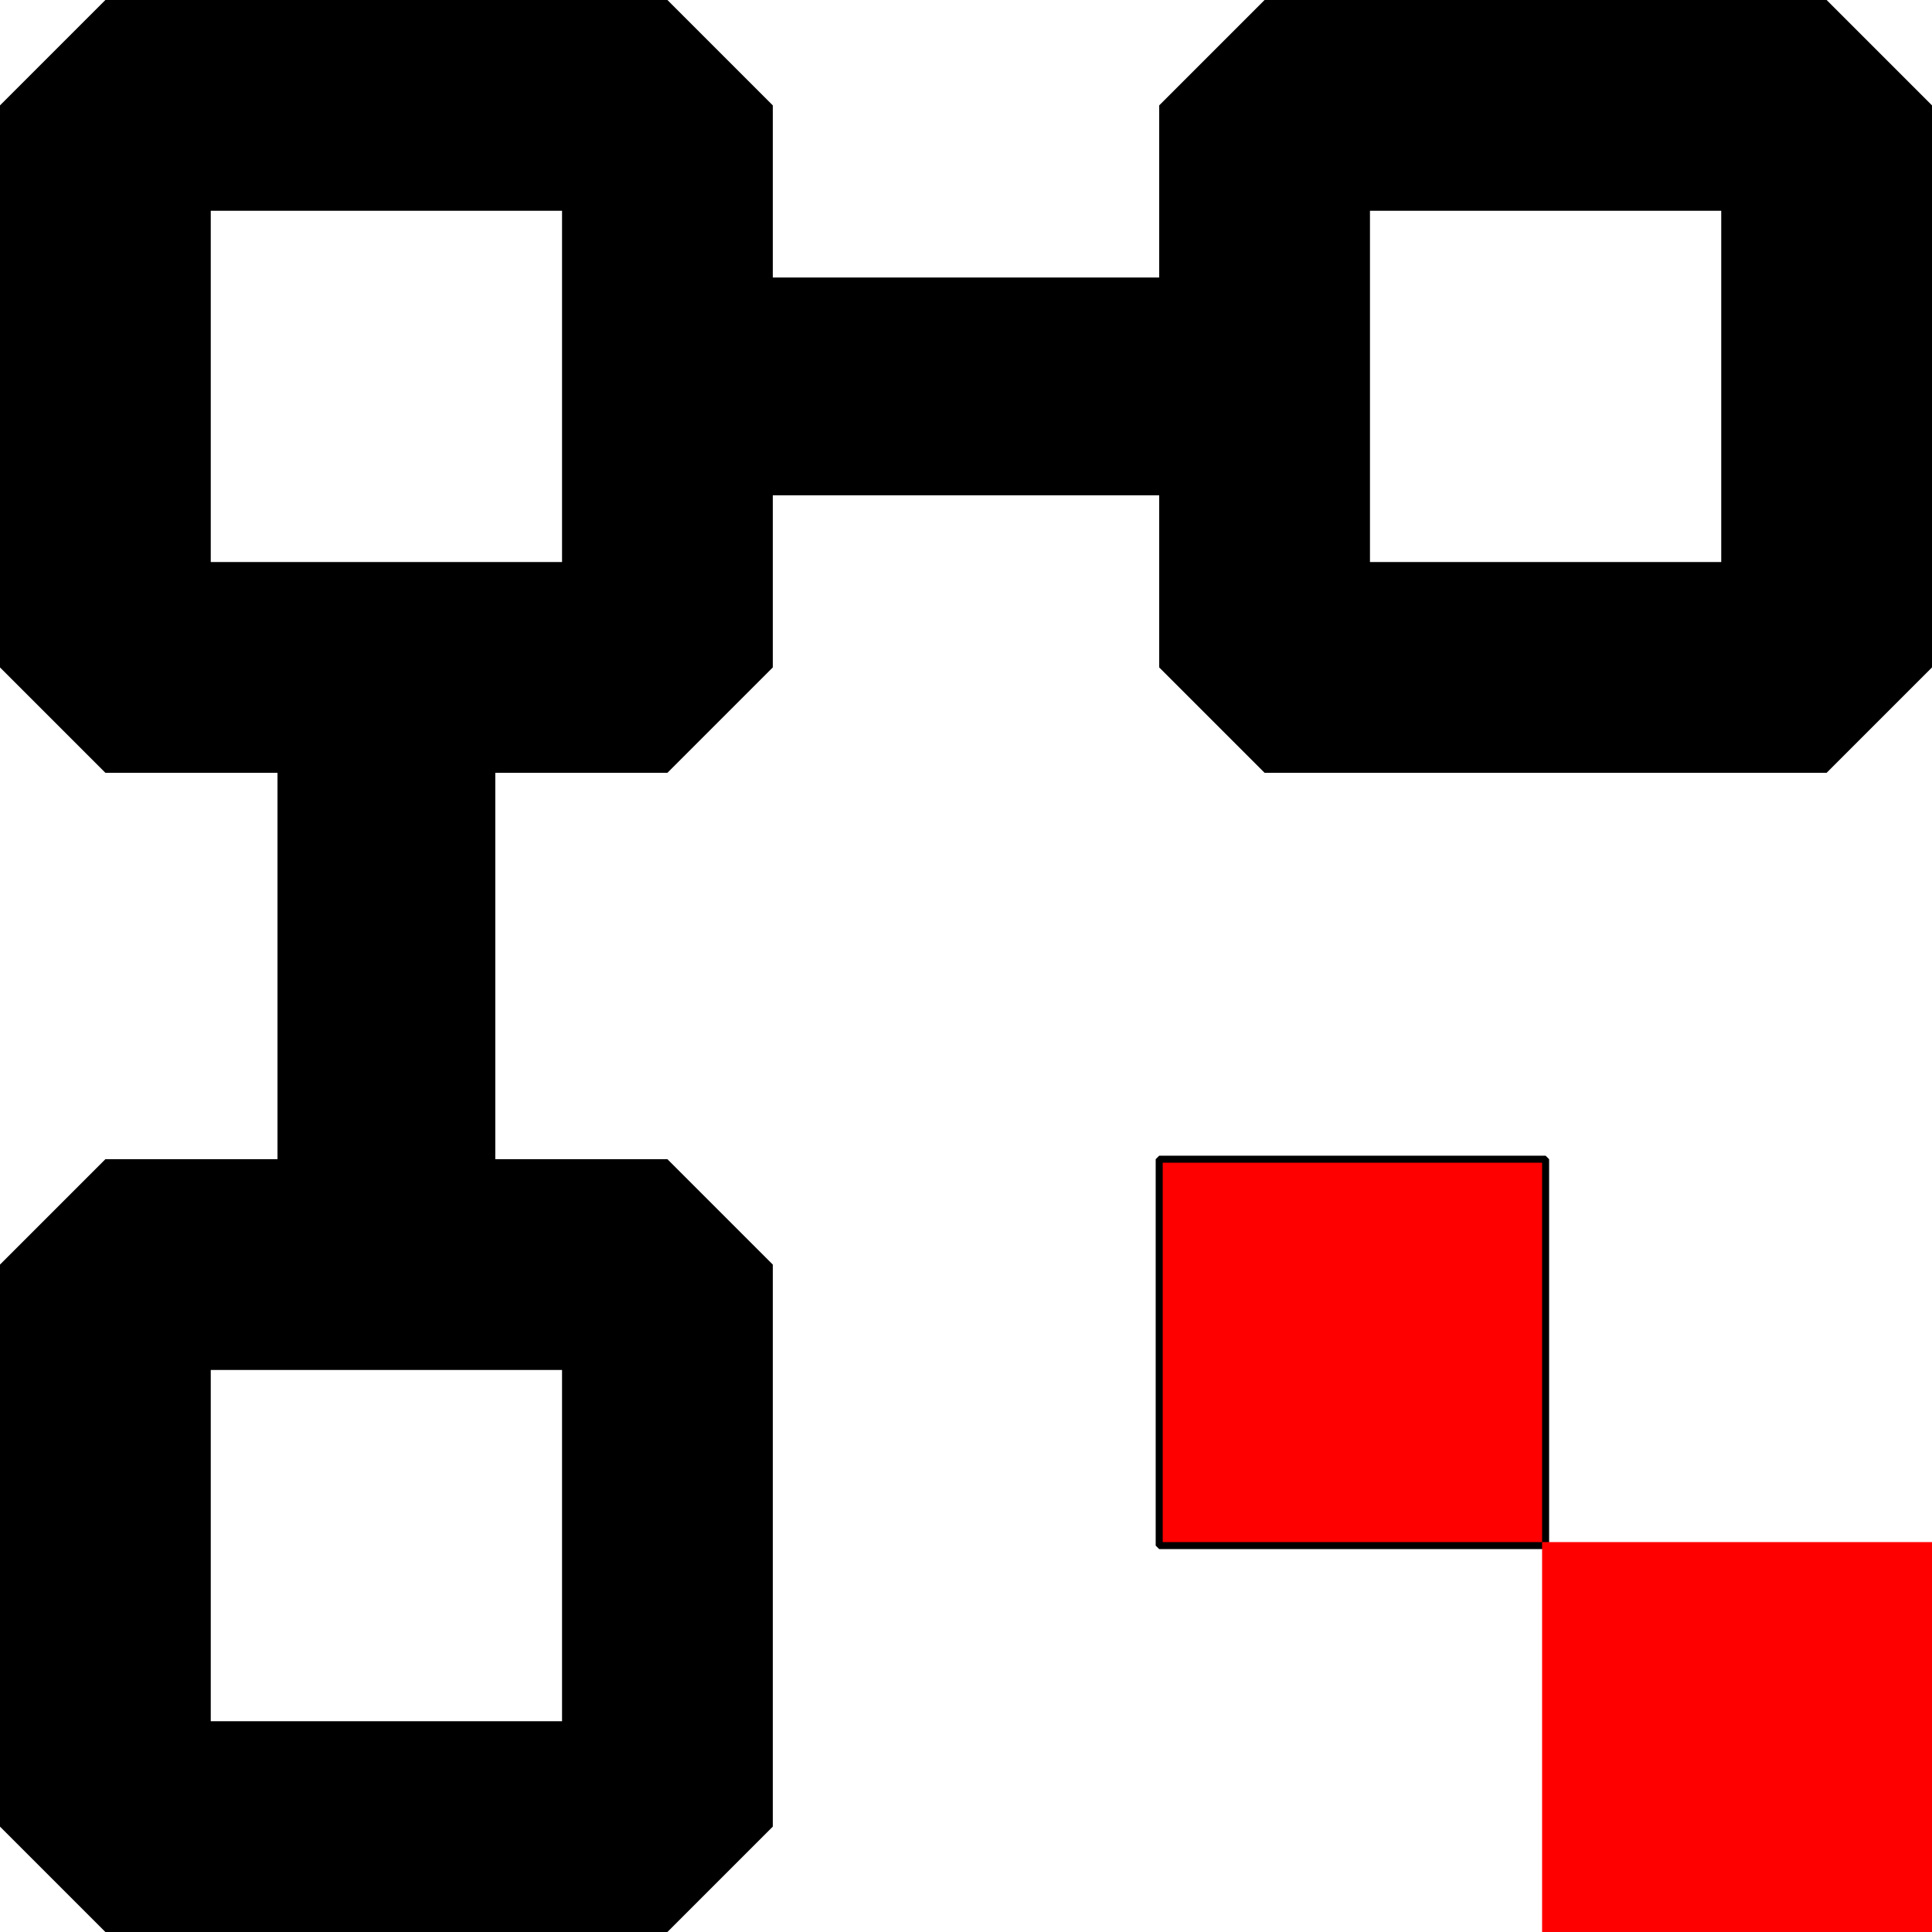 <?xml version="1.0" encoding="utf-8"?>
<svg xmlns="http://www.w3.org/2000/svg" viewBox="0 0 275 275" style="" xmlns:bx="https://boxy-svg.com" width="275px" height="275px"><defs><bx:export><bx:file format="svg"/></bx:export></defs>
	<rect x="15" y="15" width="80" height="80" style="stroke: rgb(0, 0, 0); fill: none; stroke-width: 30px; stroke-linejoin: bevel;"/>
	<rect x="180" y="15" width="80" height="80" style="stroke: rgb(0, 0, 0); fill: none; stroke-width: 30px; stroke-linejoin: bevel;"/>
	<rect x="15" y="180" width="80" height="80" style="stroke: rgb(0, 0, 0); fill: none; stroke-width: 30px; stroke-linejoin: bevel;"/>
	<rect x="40" y="110" width="30" height="55" style="stroke: rgb(0, 0, 0);"/><rect x="110" y="40" width="55" height="30" style="stroke: rgb(0, 0, 0);"/>
	<rect x="165" y="165" width="55" height="55" style="stroke-linejoin: bevel; stroke-linecap: square; fill-rule: evenodd; stroke: color(srgb-linear 1 0 0); fill: rgb(255, 0, 0);"/>
	<rect x="220" y="220" width="55" height="55" style="fill: rgb(255, 0, 0); stroke: rgb(255, 0, 0);"/>
</svg>